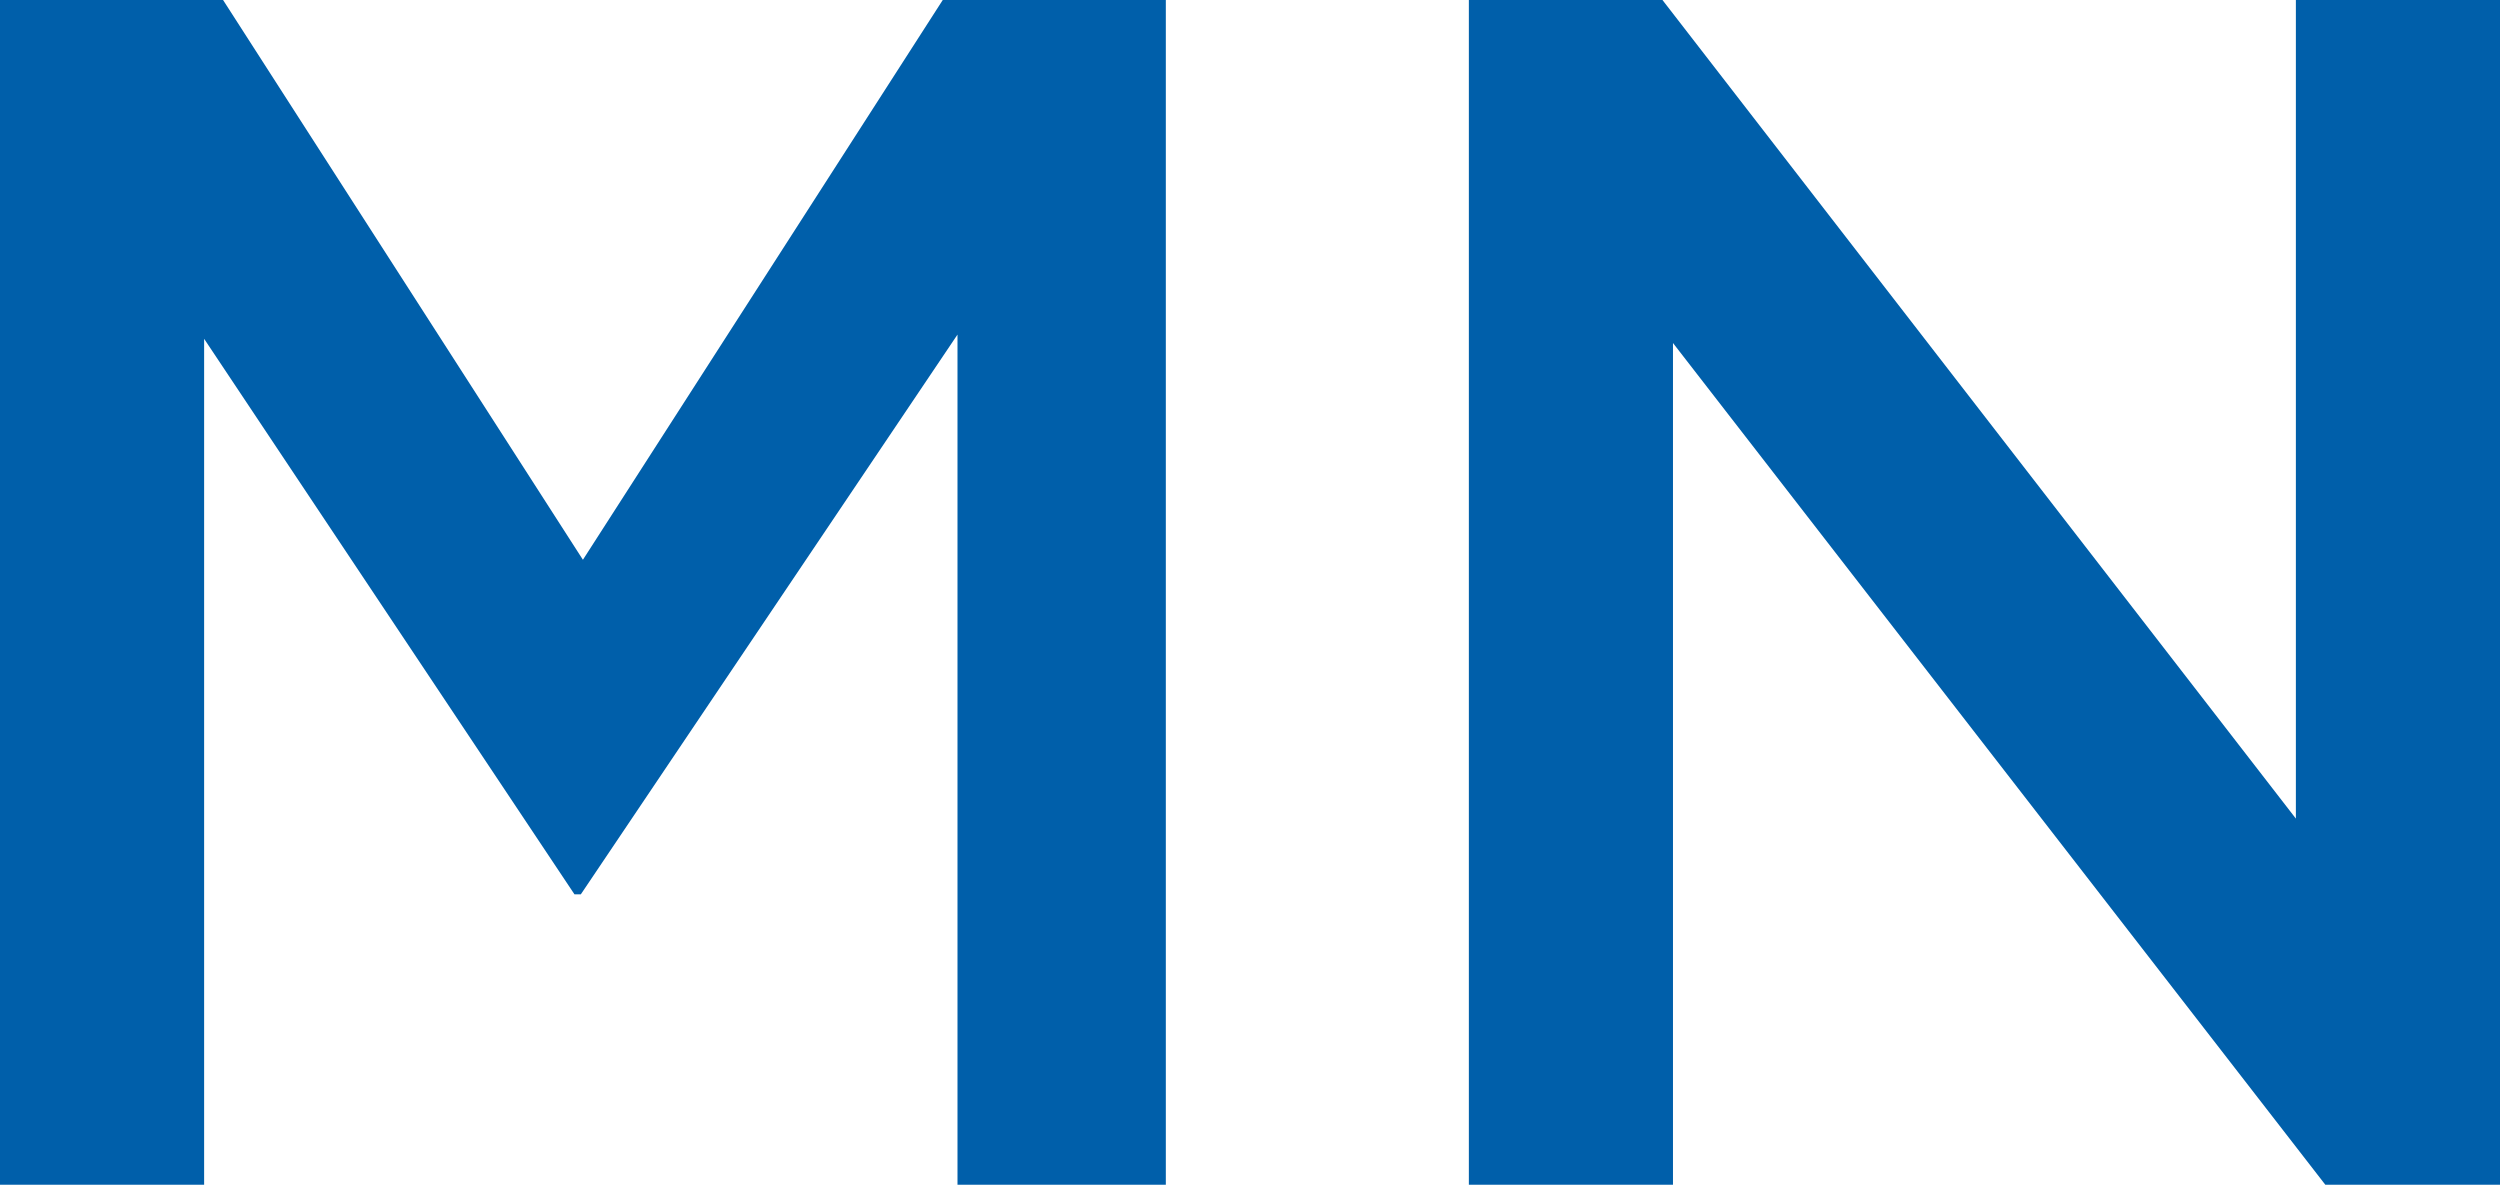 <?xml version="1.0" encoding="utf-8"?>
<!-- Generator: Adobe Illustrator 27.8.1, SVG Export Plug-In . SVG Version: 6.00 Build 0)  -->
<svg version="1.1" id="Ebene_1" xmlns="http://www.w3.org/2000/svg" xmlns:xlink="http://www.w3.org/1999/xlink" x="0px" y="0px"
	 viewBox="0 0 118.8 56.3" style="enable-background:new 0 0 118.8 56.3;" xml:space="preserve">
<style type="text/css">
	.st0{fill:#005FAA;}
</style>
<g>
	<path class="st0" d="M0,56.3h9.7V16.1l17.6,26.4h0.3l17.9-26.6v40.4h9.9V0H44.8L27.7,26.6L10.6,0H0V56.3L0,56.3z M69.8,56.3h9.7
		v-40l31,40h8.3V0h-9.7v38.9L79,0h-9.2V56.3L69.8,56.3z"/>
</g>
</svg>

